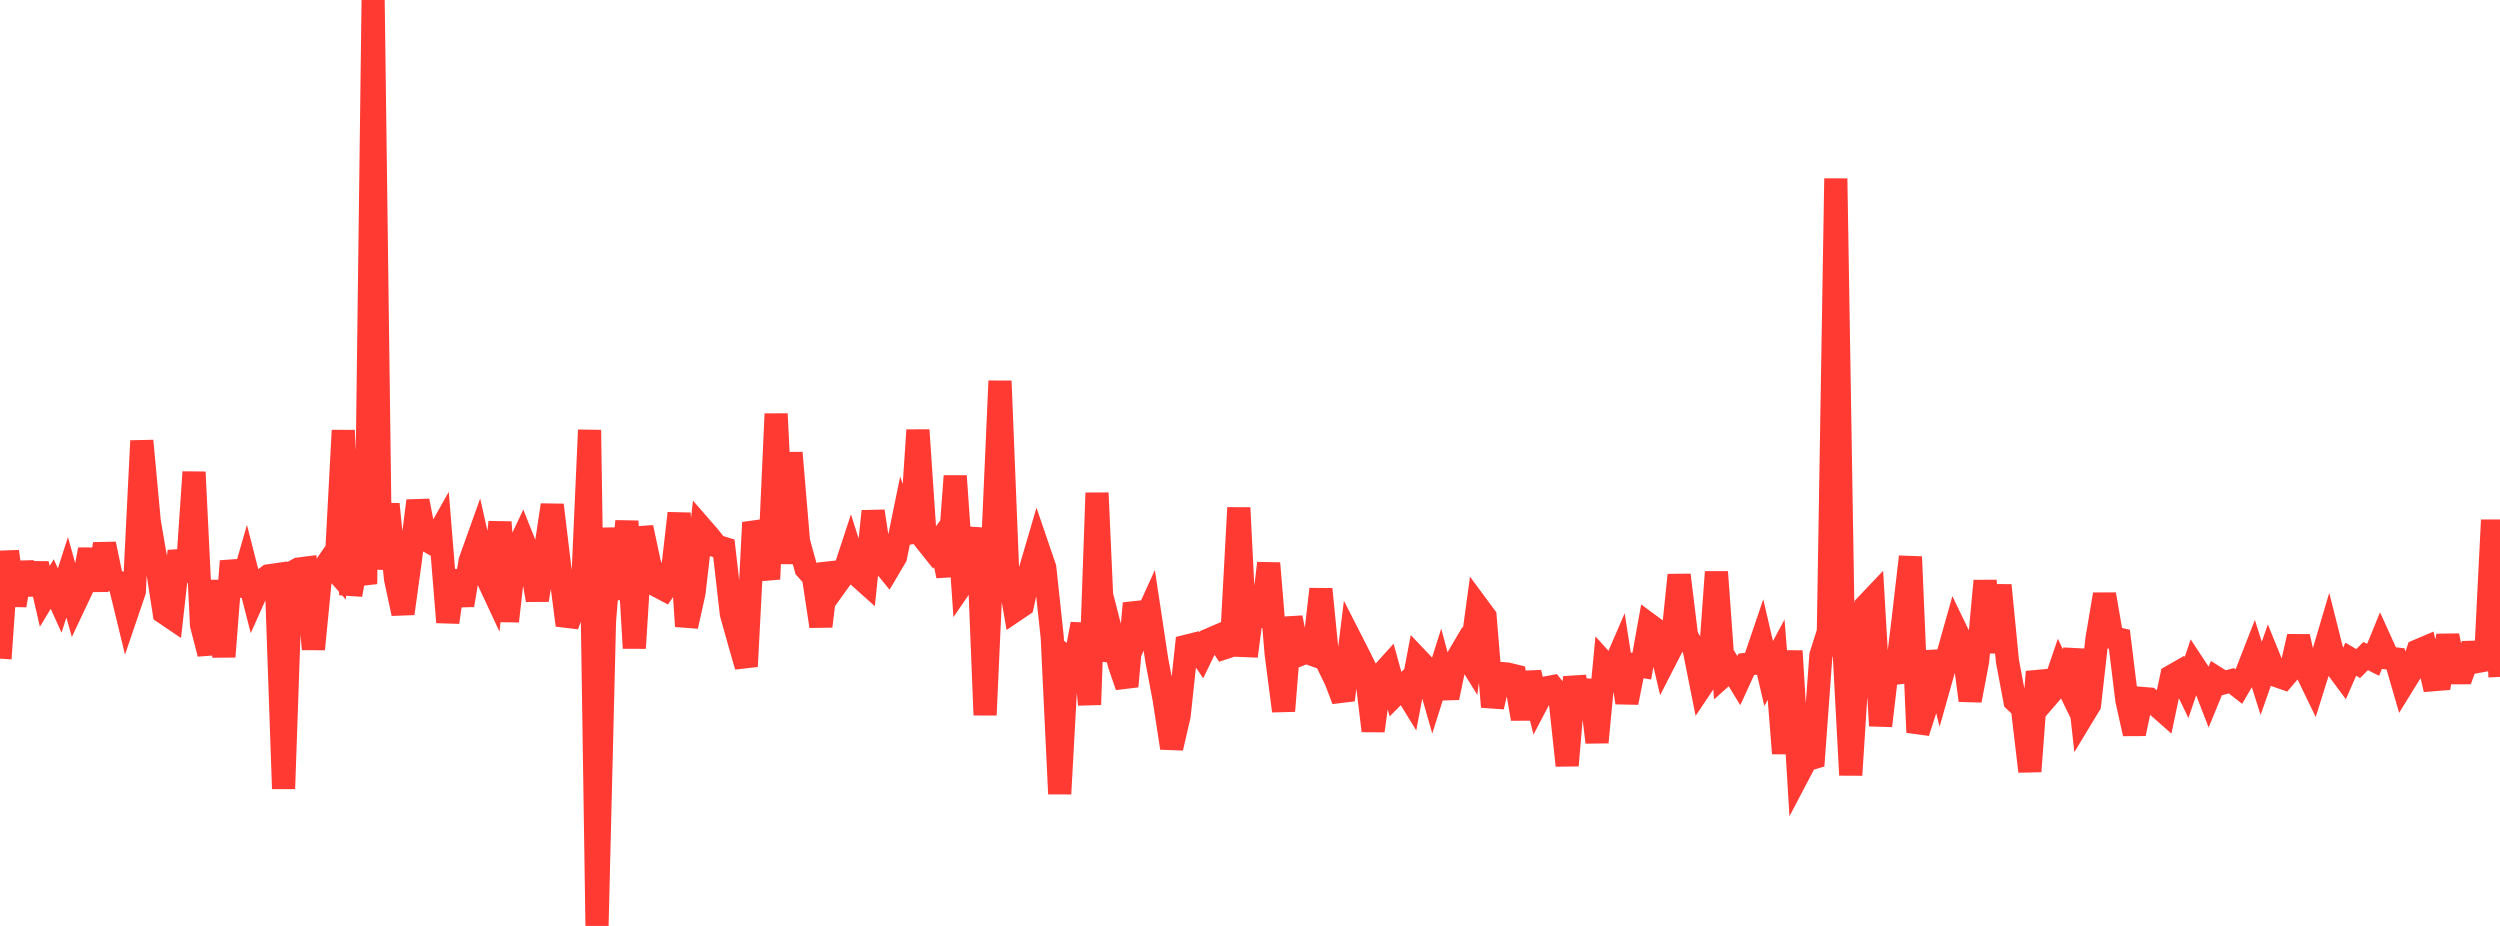 <?xml version="1.0" standalone="no"?>
<!DOCTYPE svg PUBLIC "-//W3C//DTD SVG 1.1//EN" "http://www.w3.org/Graphics/SVG/1.1/DTD/svg11.dtd">

<svg width="135" height="50" viewBox="0 0 135 50" preserveAspectRatio="none" 
  xmlns="http://www.w3.org/2000/svg"
  xmlns:xlink="http://www.w3.org/1999/xlink">


<polyline points="0.0, 35.566 0.403, 29.782 0.806, 32.687 1.209, 30.391 1.612, 32.077 2.015, 30.443 2.418, 32.202 2.821, 31.537 3.224, 32.429 3.627, 31.175 4.03, 32.618 4.433, 31.765 4.836, 29.678 5.239, 31.866 5.642, 29.374 6.045, 31.314 6.448, 31.456 6.851, 33.117 7.254, 31.934 7.657, 23.804 8.06, 28.151 8.463, 30.496 8.866, 33.085 9.269, 33.357 9.672, 29.762 10.075, 31.385 10.478, 25.492 10.881, 33.749 11.284, 35.303 11.687, 31.367 12.09, 35.459 12.493, 30.301 12.896, 32.124 13.299, 30.727 13.701, 32.299 14.104, 31.397 14.507, 31.095 14.91, 31.036 15.313, 42.592 15.716, 30.955 16.119, 30.729 16.522, 30.678 16.925, 35.053 17.328, 30.936 17.731, 30.352 18.134, 30.812 18.537, 23.242 18.94, 32.118 19.343, 29.887 19.746, 31.534 20.149, 0.0 20.552, 30.732 20.955, 27.224 21.358, 31.253 21.761, 33.13 22.164, 30.216 22.567, 27.045 22.97, 29.129 23.373, 29.359 23.776, 28.644 24.179, 33.601 24.582, 30.836 24.985, 32.679 25.388, 30.286 25.791, 29.16 26.194, 30.964 26.597, 31.827 27.0, 28.198 27.403, 33.546 27.806, 29.941 28.209, 29.085 28.612, 30.099 29.015, 32.401 29.418, 29.935 29.821, 27.272 30.224, 30.627 30.627, 33.761 31.03, 32.7 31.433, 32.256 31.836, 23.221 32.239, 50.0 32.642, 33.563 33.045, 28.537 33.448, 32.351 33.851, 28.144 34.254, 34.999 34.657, 28.482 35.06, 30.374 35.463, 31.617 35.866, 31.829 36.269, 31.225 36.672, 27.717 37.075, 33.818 37.478, 32.004 37.881, 28.513 38.284, 28.976 38.687, 29.484 39.09, 29.61 39.493, 33.143 39.896, 34.581 40.299, 35.986 40.701, 28.216 41.104, 29.408 41.507, 31.271 41.91, 22.348 42.313, 30.429 42.716, 24.45 43.119, 29.233 43.522, 30.697 43.925, 31.151 44.328, 33.819 44.731, 30.454 45.134, 31.6 45.537, 31.038 45.94, 29.812 46.343, 31.092 46.746, 31.453 47.149, 27.608 47.552, 30.26 47.955, 30.755 48.358, 30.073 48.761, 28.105 49.164, 29.284 49.567, 23.224 49.97, 29.177 50.373, 29.683 50.776, 29.145 51.179, 31.102 51.582, 25.706 51.985, 31.493 52.388, 30.906 52.791, 28.528 53.194, 38.611 53.597, 29.7 54.0, 20.574 54.403, 30.634 54.806, 32.96 55.209, 32.687 55.612, 30.853 56.015, 29.479 56.418, 30.657 56.821, 34.418 57.224, 42.866 57.627, 35.515 58.03, 35.821 58.433, 33.696 58.836, 38.05 59.239, 26.618 59.642, 35.644 60.045, 34.318 60.448, 35.889 60.851, 37.063 61.254, 32.581 61.657, 33.847 62.06, 32.959 62.463, 35.628 62.866, 37.77 63.269, 40.39 63.672, 38.654 64.075, 34.894 64.478, 34.794 64.881, 35.383 65.284, 34.55 65.687, 34.377 66.09, 34.991 66.493, 34.858 66.896, 27.42 67.299, 35.433 67.701, 32.33 68.104, 33.798 68.507, 30.416 68.91, 35.288 69.313, 38.392 69.716, 33.354 70.119, 35.374 70.522, 35.211 70.925, 35.356 71.328, 31.815 71.731, 35.912 72.134, 36.738 72.537, 37.798 72.94, 34.541 73.343, 35.332 73.746, 36.141 74.149, 39.464 74.552, 36.471 74.955, 36.024 75.358, 37.484 75.761, 37.081 76.164, 37.738 76.567, 35.607 76.97, 36.032 77.373, 37.445 77.776, 36.172 78.179, 37.674 78.582, 35.75 78.985, 35.063 79.388, 35.714 79.791, 32.748 80.194, 33.294 80.597, 38.17 81.0, 36.364 81.403, 36.398 81.806, 36.497 82.209, 38.817 82.612, 36.326 83.015, 37.928 83.418, 37.16 83.821, 37.083 84.224, 37.57 84.627, 41.336 85.03, 36.562 85.433, 38.467 85.836, 36.75 86.239, 40.084 86.642, 35.838 87.045, 36.285 87.448, 35.351 87.851, 37.94 88.254, 35.905 88.657, 35.974 89.06, 33.737 89.463, 34.034 89.866, 35.742 90.269, 34.956 90.672, 31.052 91.075, 34.342 91.478, 35.037 91.881, 37.059 92.284, 36.458 92.687, 30.885 93.09, 36.454 93.493, 36.093 93.896, 36.753 94.299, 35.874 94.701, 35.825 95.104, 34.638 95.507, 36.371 95.91, 35.62 96.313, 40.685 96.716, 35.153 97.119, 41.806 97.522, 41.039 97.925, 40.917 98.328, 35.385 98.731, 34.119 99.134, 9.642 99.537, 34.327 99.94, 41.853 100.343, 35.52 100.746, 32.722 101.149, 32.298 101.552, 39.192 101.955, 35.775 102.358, 36.831 102.761, 33.534 103.164, 30.067 103.567, 39.548 103.97, 38.294 104.373, 35.198 104.776, 36.813 105.179, 35.386 105.582, 33.951 105.985, 34.788 106.388, 37.823 106.791, 35.704 107.194, 31.368 107.597, 35.225 108.0, 31.605 108.403, 35.706 108.806, 37.845 109.209, 38.23 109.612, 41.654 110.015, 36.274 110.418, 37.782 110.821, 37.315 111.224, 36.134 111.627, 36.966 112.03, 35.093 112.433, 38.718 112.836, 38.052 113.239, 34.481 113.642, 32.096 114.045, 34.428 114.448, 34.519 114.851, 37.811 115.254, 39.618 115.657, 37.714 116.06, 37.747 116.463, 38.082 116.866, 38.437 117.269, 36.519 117.672, 36.29 118.075, 37.127 118.478, 35.94 118.881, 36.553 119.284, 37.597 119.687, 36.615 120.09, 36.869 120.493, 36.761 120.896, 37.075 121.299, 36.385 121.701, 35.354 122.104, 36.631 122.507, 35.483 122.91, 36.475 123.313, 36.615 123.716, 36.142 124.119, 34.375 124.522, 36.195 124.925, 37.028 125.328, 35.743 125.731, 34.379 126.134, 35.977 126.537, 36.521 126.94, 35.598 127.343, 35.833 127.746, 35.427 128.149, 35.631 128.552, 34.643 128.955, 35.532 129.358, 35.58 129.761, 36.969 130.164, 36.316 130.567, 35.142 130.97, 34.971 131.373, 36.706 131.776, 36.673 132.179, 34.325 132.582, 36.33 132.985, 36.328 133.388, 35.226 133.791, 35.213 134.194, 36.134 134.597, 28.083 135.0, 36.553" fill="none" stroke="#ff3a33" stroke-width="1.25"/>

</svg>